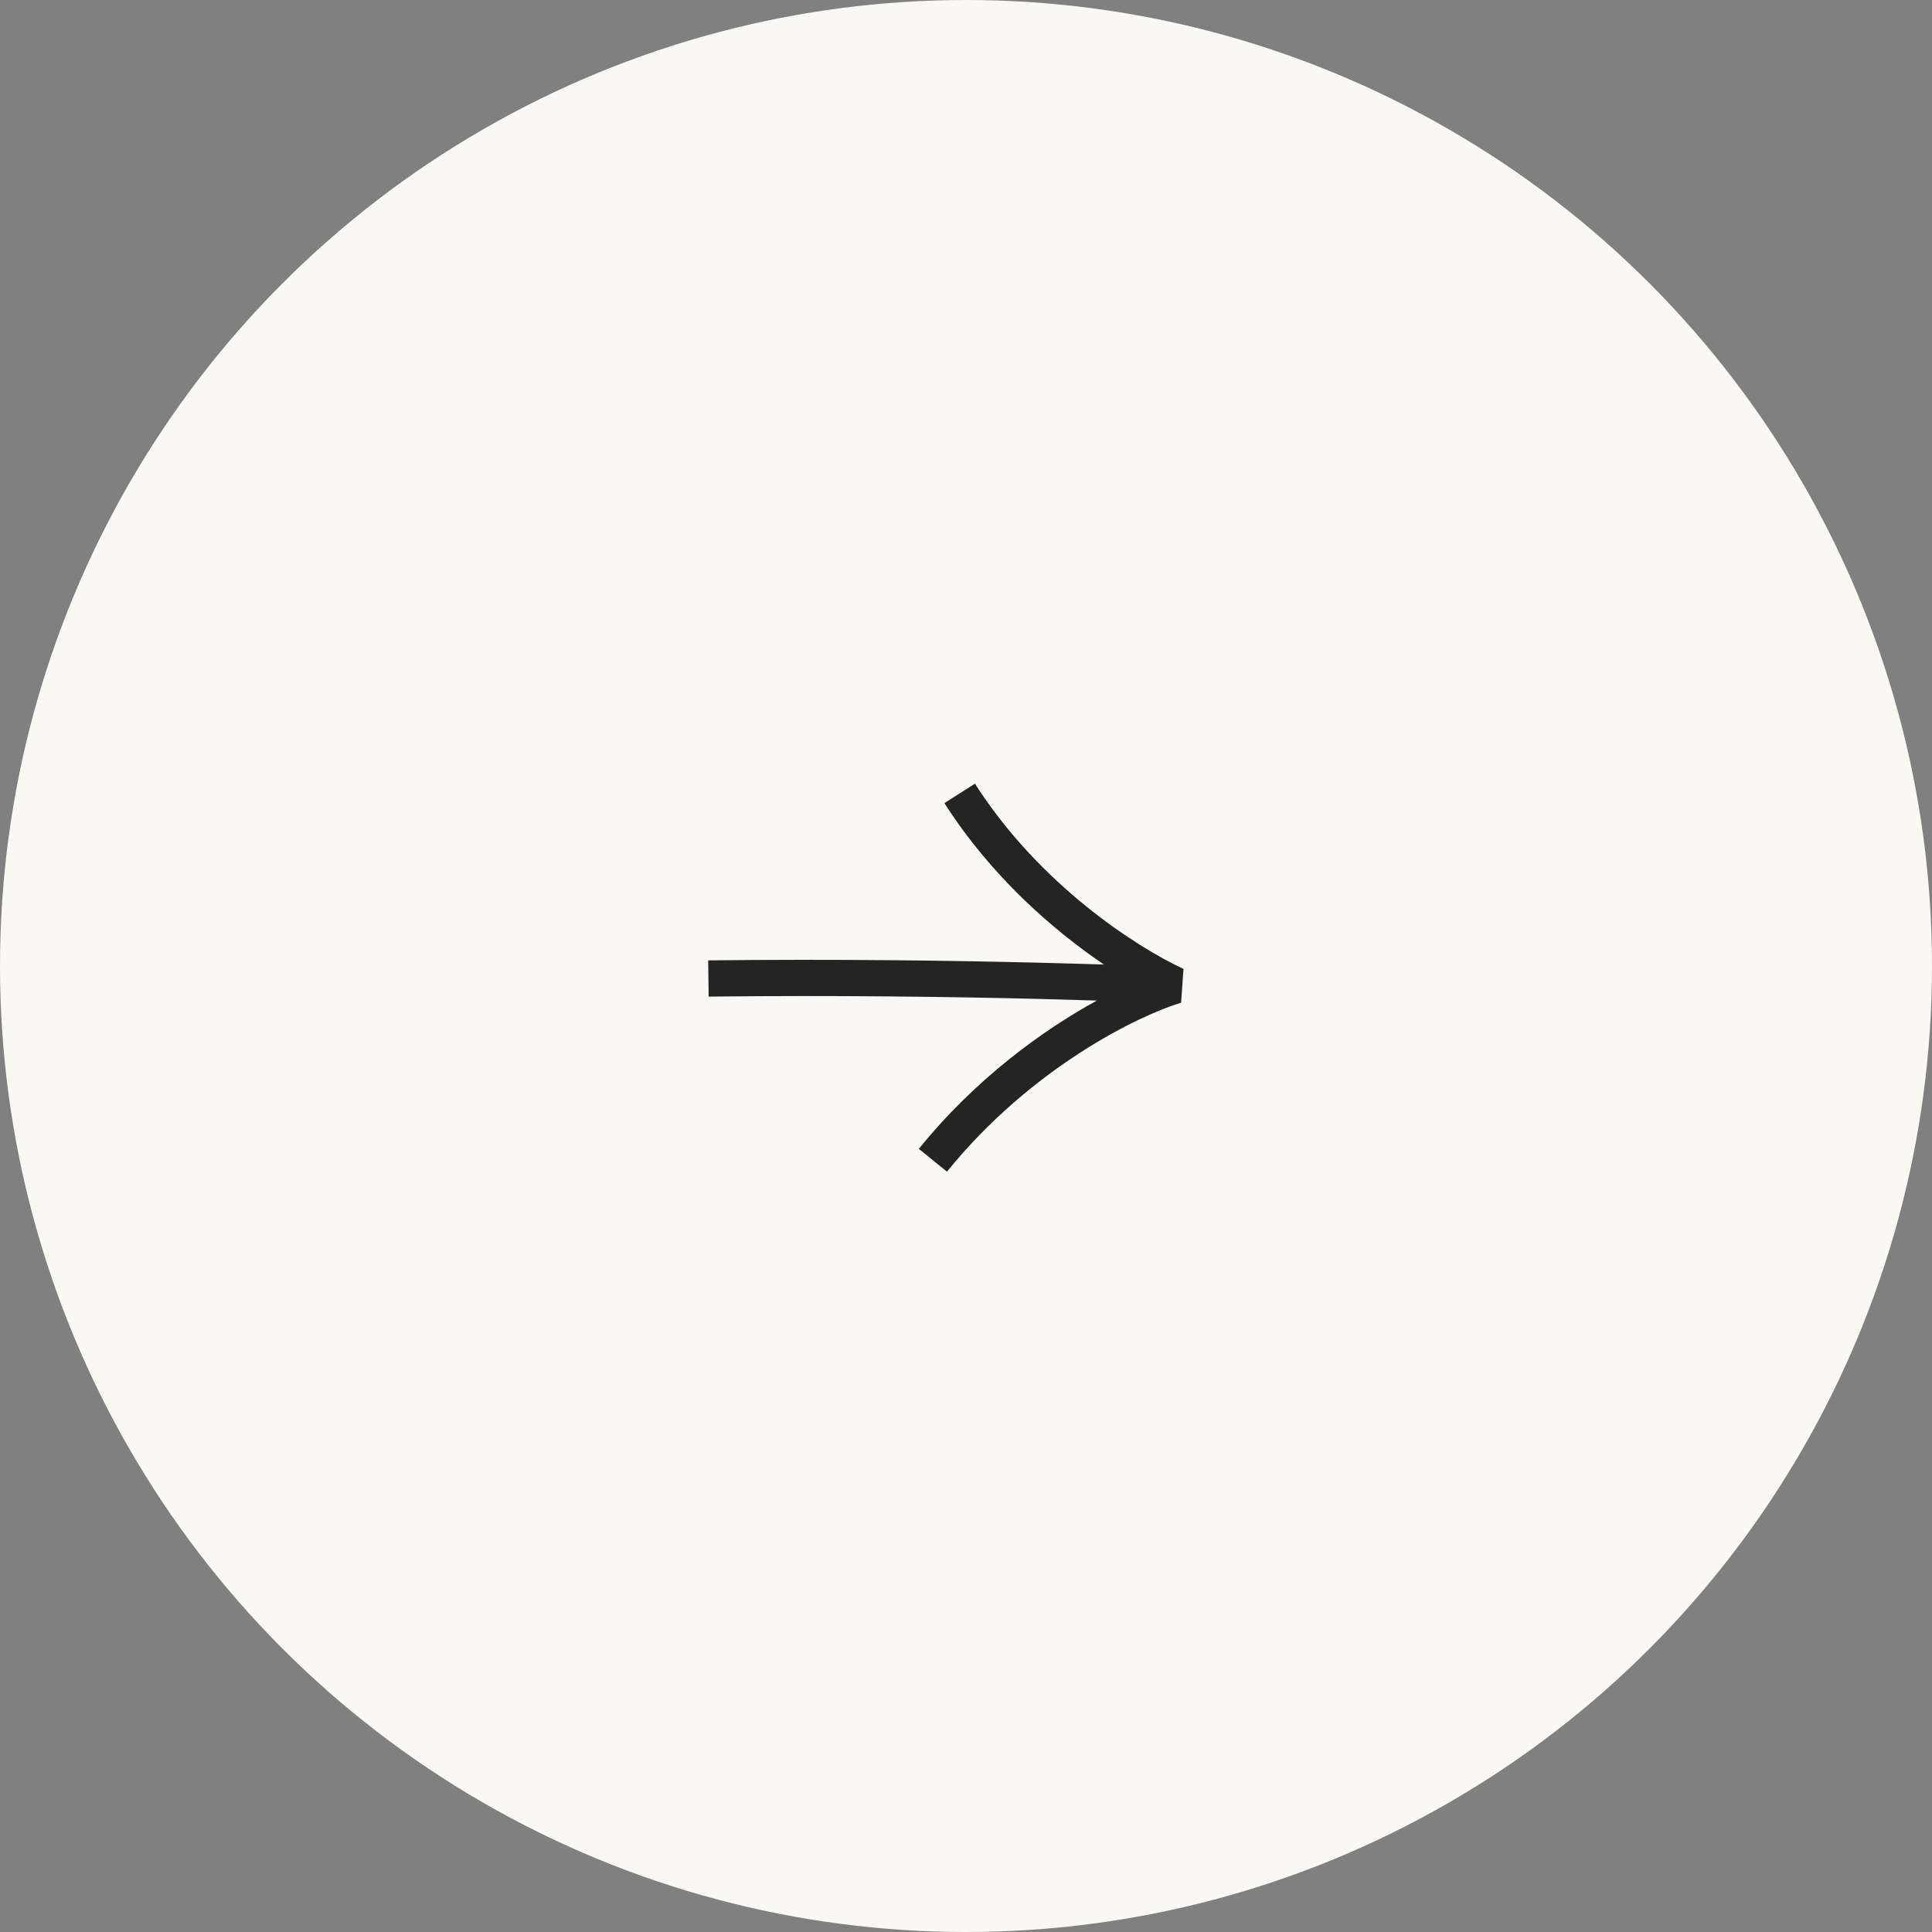 <?xml version="1.0" encoding="UTF-8"?> <svg xmlns="http://www.w3.org/2000/svg" width="80" height="80" viewBox="0 0 80 80" fill="none"><rect x="0" y="0" width="80" height="80" fill="#808080" stroke="none"/> <circle cx="40" cy="40" r="40" fill="#FAF8F4"></circle> <path fill-rule="evenodd" clip-rule="evenodd" d="M40.37 32.449C43.049 36.644 47.066 39.218 49.007 40.122L48.906 41.52C47.184 42.037 42.718 44.185 39.212 48.516L38.046 47.572C40.416 44.645 43.199 42.648 45.418 41.431C44.71 41.409 43.901 41.386 43.003 41.363C39.507 41.277 34.677 41.206 29.343 41.267L29.325 39.767C34.682 39.706 39.531 39.777 43.04 39.864C44.046 39.889 44.943 39.915 45.71 39.939C43.593 38.503 41.034 36.276 39.106 33.256L40.37 32.449Z" fill="#242424"></path> </svg> 